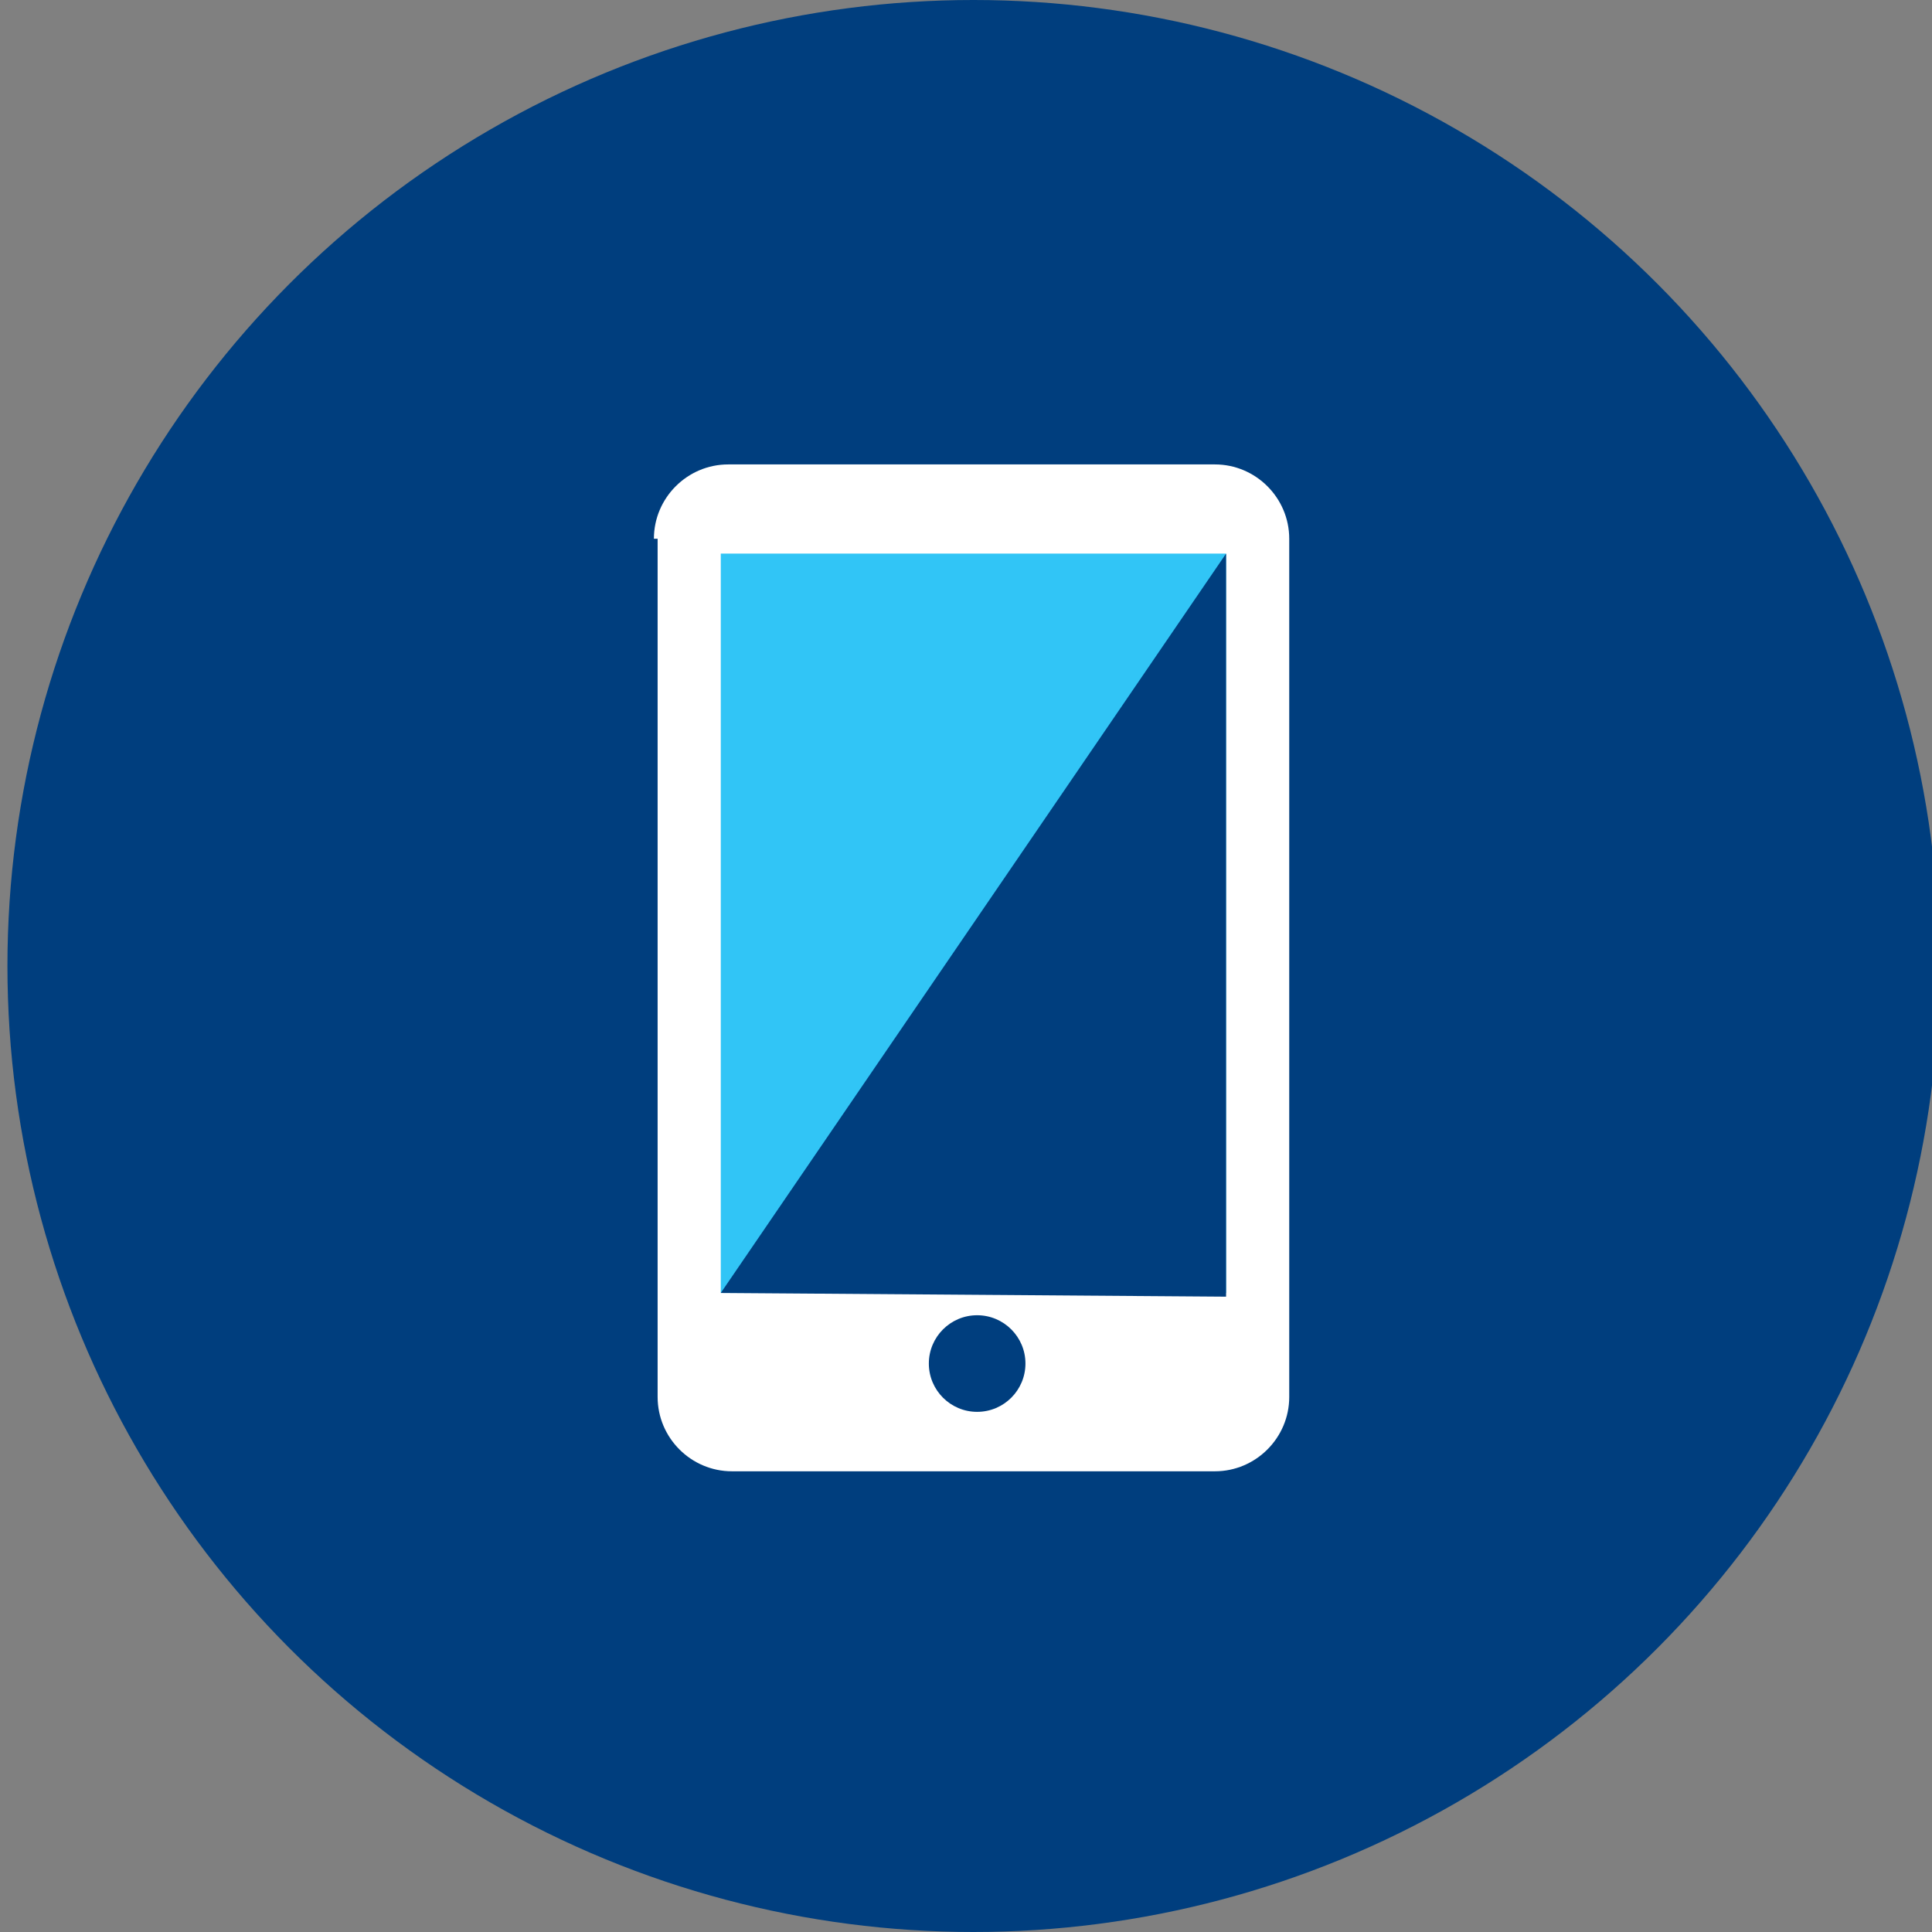 <?xml version="1.0" encoding="utf-8"?>
<!-- Generator: Adobe Illustrator 19.2.0, SVG Export Plug-In . SVG Version: 6.00 Build 0)  -->
<svg version="1.1" id="Layer_1" xmlns="http://www.w3.org/2000/svg" xmlns:xlink="http://www.w3.org/1999/xlink" x="0px" y="0px"
	 viewBox="0 0 52 52" style="enable-background:new 0 0 52 52;" xml:space="preserve">
<rect x="0" y="0" width="52" height="52" fill="#808080" stroke="none"/>
<style type="text/css">
	.st0{fill:none;}
	.st1{fill:#003E7E;}
	.st2{fill:#FFFFFF;}
	.st3{fill:#31C5F6;}
	.st4{fill-rule:evenodd;clip-rule:evenodd;fill:#003E7E;}
</style>
<rect x="-281.2" y="-166.3" class="st0" width="188.7" height="188.7"/>
<rect x="-70.3" y="-65.2" class="st0" width="188.7" height="188.7"/>
<g>
	<g>
		<circle class="st1" cx="26.2" cy="26" r="26"/>
		<path class="st1" d="M26.2,26"/>
	</g>
	<g>
		<g>
			<path class="st2" d="M17.6,14.5c0-1.1,0.9-2,2-2h13.1c1.1,0,2,0.9,2,2v23.1c0,1.1-0.9,2-2,2H19.7c-1.1,0-2-0.9-2-2V14.5
				L17.6,14.5z"/>
			<path class="st2" d="M26.2,26"/>
		</g>
		<g>
			<polygon class="st3" points="19.4,14.9 33,14.9 33,34.8 19.4,34.8 19.4,14.9 			"/>
			<path class="st3" d="M26.2,24.9"/>
		</g>
		<g>
			<g>
				<circle class="st1" cx="26.3" cy="36.7" r="1.3"/>
				<path class="st1" d="M26.3,36.7"/>
			</g>
		</g>
	</g>
	<polygon class="st4" points="19.4,34.8 33,14.9 33,34.9 	"/>
</g>
</svg>
